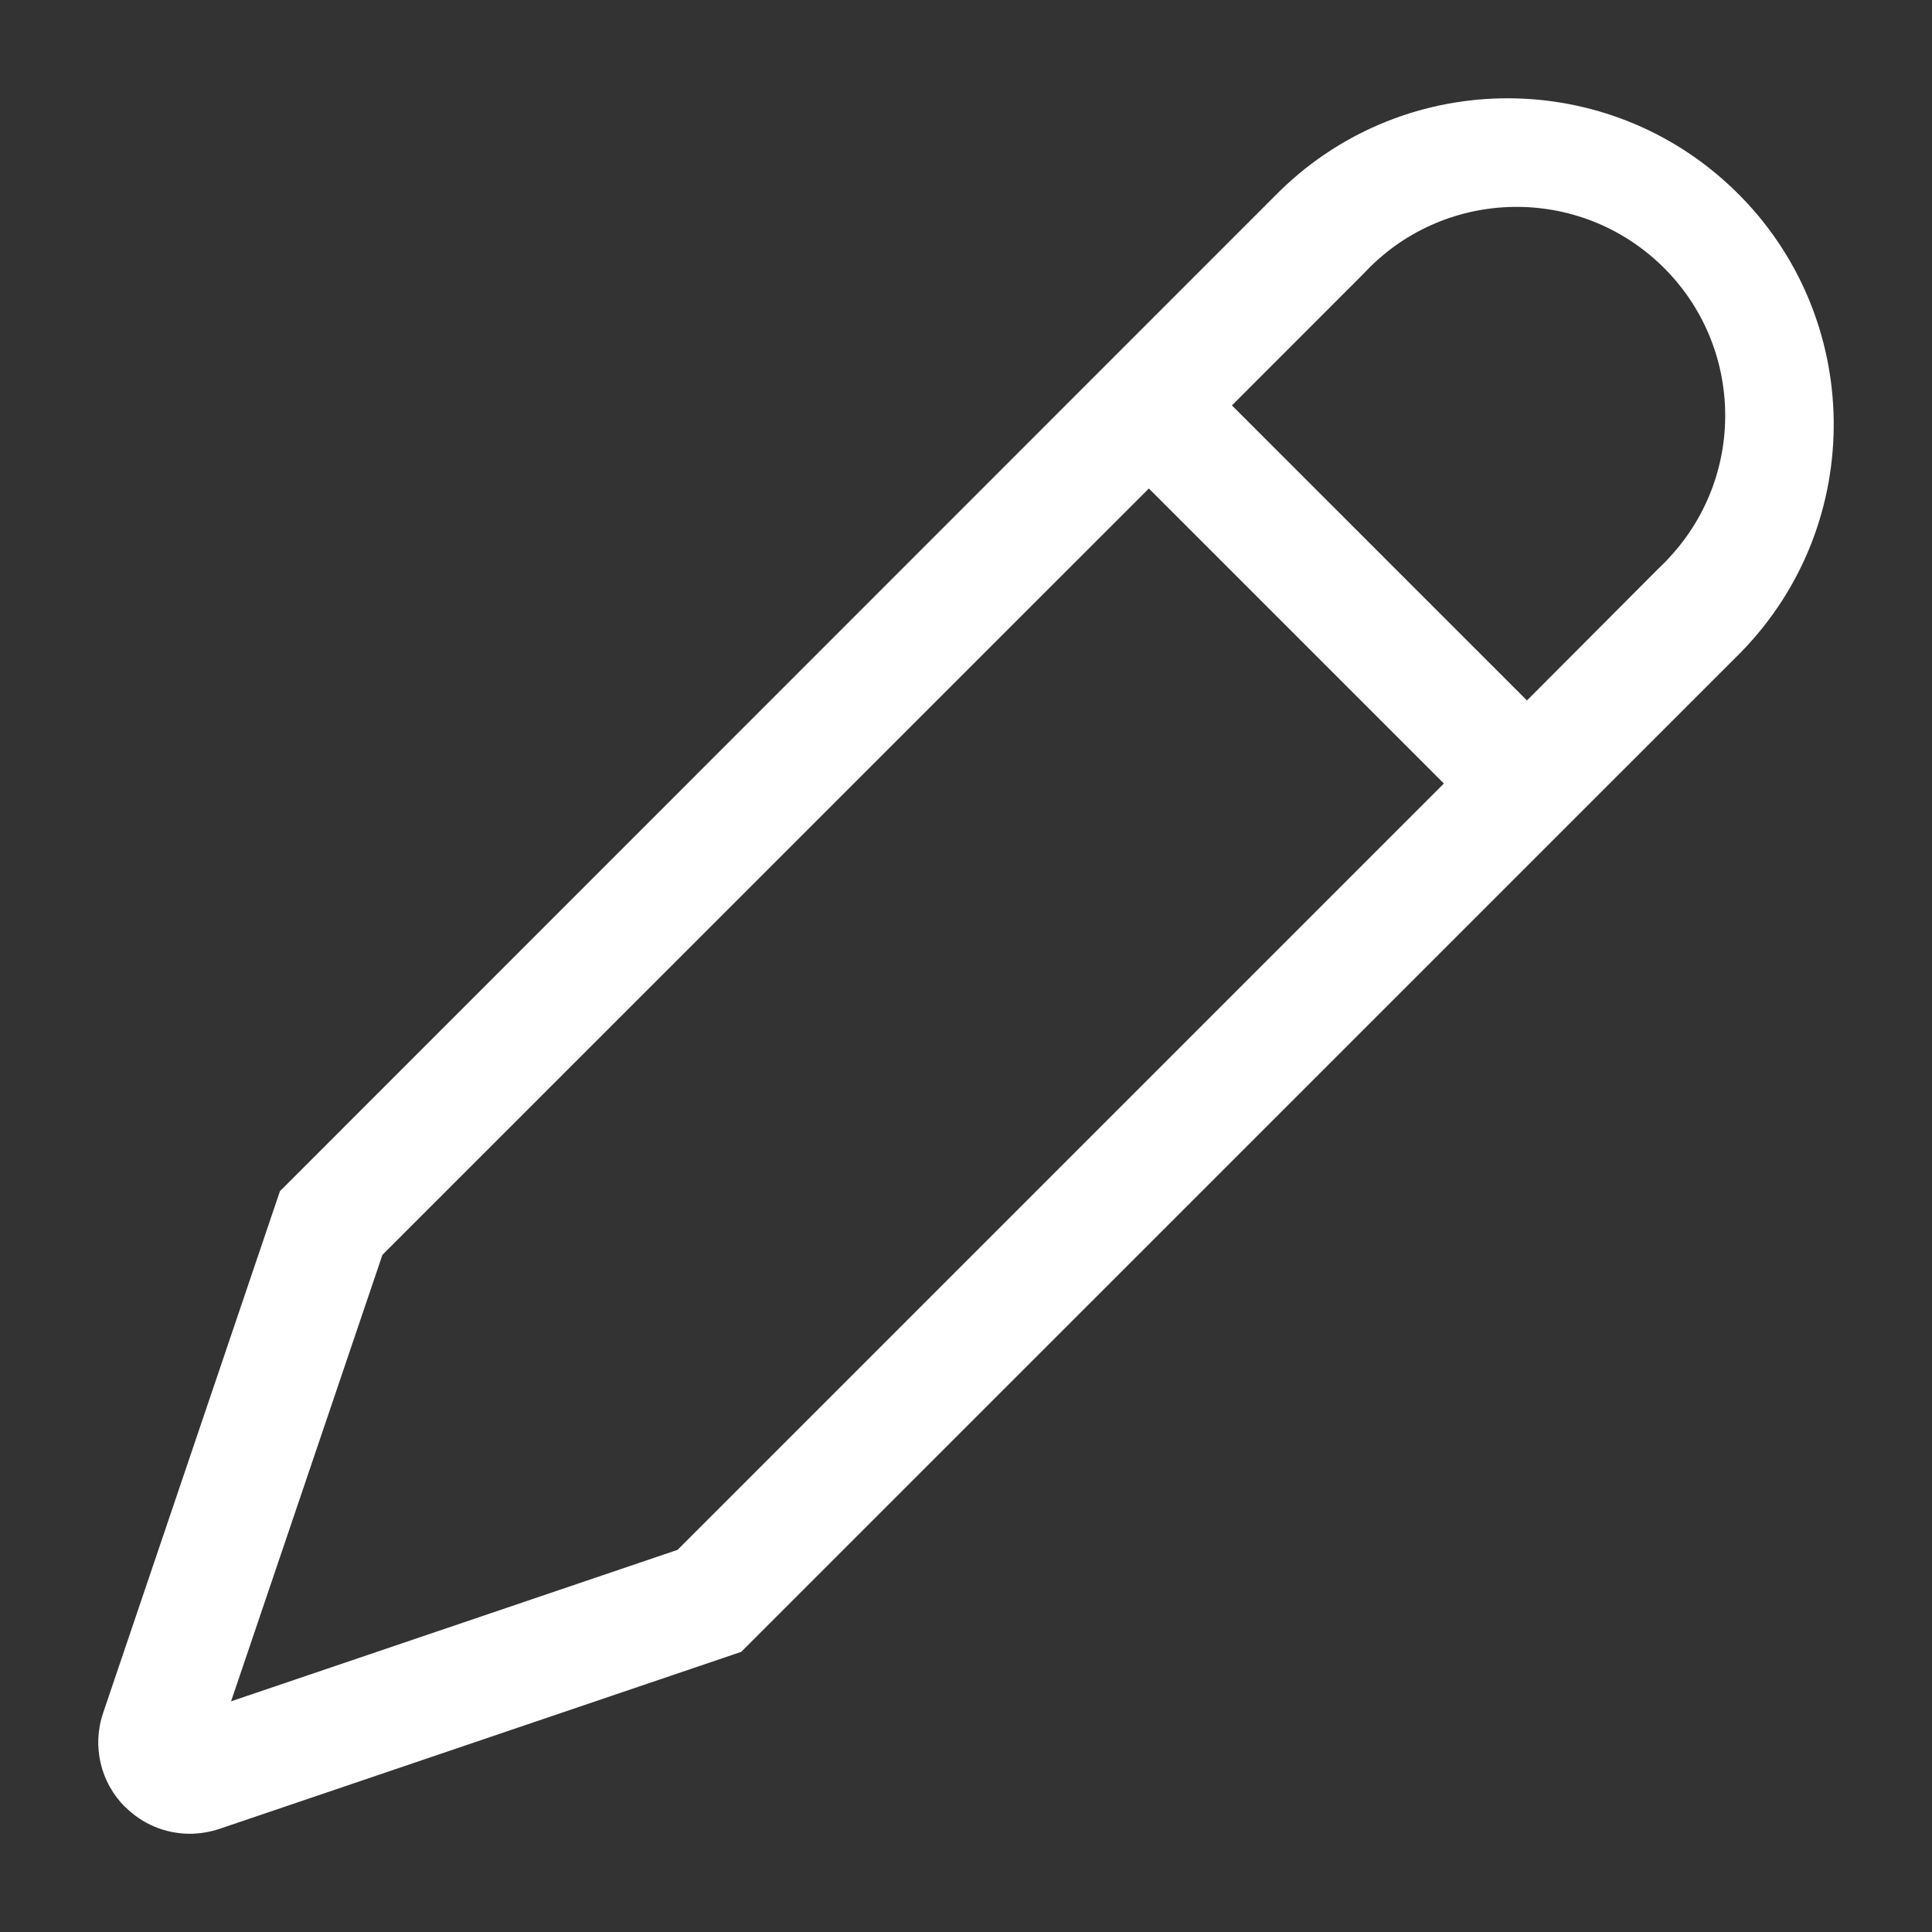 <?xml version="1.0" encoding="utf-8"?>
<!-- Generator: Adobe Illustrator 16.0.0, SVG Export Plug-In . SVG Version: 6.00 Build 0)  -->
<!DOCTYPE svg PUBLIC "-//W3C//DTD SVG 1.1//EN" "http://www.w3.org/Graphics/SVG/1.1/DTD/svg11.dtd">
<svg version="1.1" id="圖層_1" xmlns="http://www.w3.org/2000/svg" xmlns:xlink="http://www.w3.org/1999/xlink" x="0px" y="0px"
	 width="20px" height="20px" viewBox="-1 -1 20 20" enable-background="new -1 -1 20 20" xml:space="preserve">
<rect x="-1" y="-1" width="20" height="20" fill="#333333" stroke="none"/>
<g id="pencil" transform="translate(-2.092 -1.502)">
	<path id="Path_215" fill="#FFFFFF" d="M2.387,19.206L2.387,19.206c0.178,0.179,0.418,0.279,0.67,0.279
		c0.104,0,0.208-0.018,0.308-0.051l5.4-1.832L19.116,7.252c1.302-1.335,1.274-3.473-0.061-4.774c-1.311-1.278-3.402-1.278-4.713,0
		L3.99,12.833l-1.83,5.4c-0.117,0.342-0.029,0.722,0.229,0.977L2.387,19.206z M15.206,3.337c0.81-0.876,2.176-0.929,3.052-0.119
		s0.929,2.177,0.118,3.052C18.339,6.312,18.3,6.35,18.261,6.387l-1.362,1.366l-3.054-3.054L15.206,3.337z M5.051,13.492l7.934-7.933
		l3.054,3.054l-7.933,7.933l-4.622,1.568L5.051,13.492z"/>
</g>
</svg>
